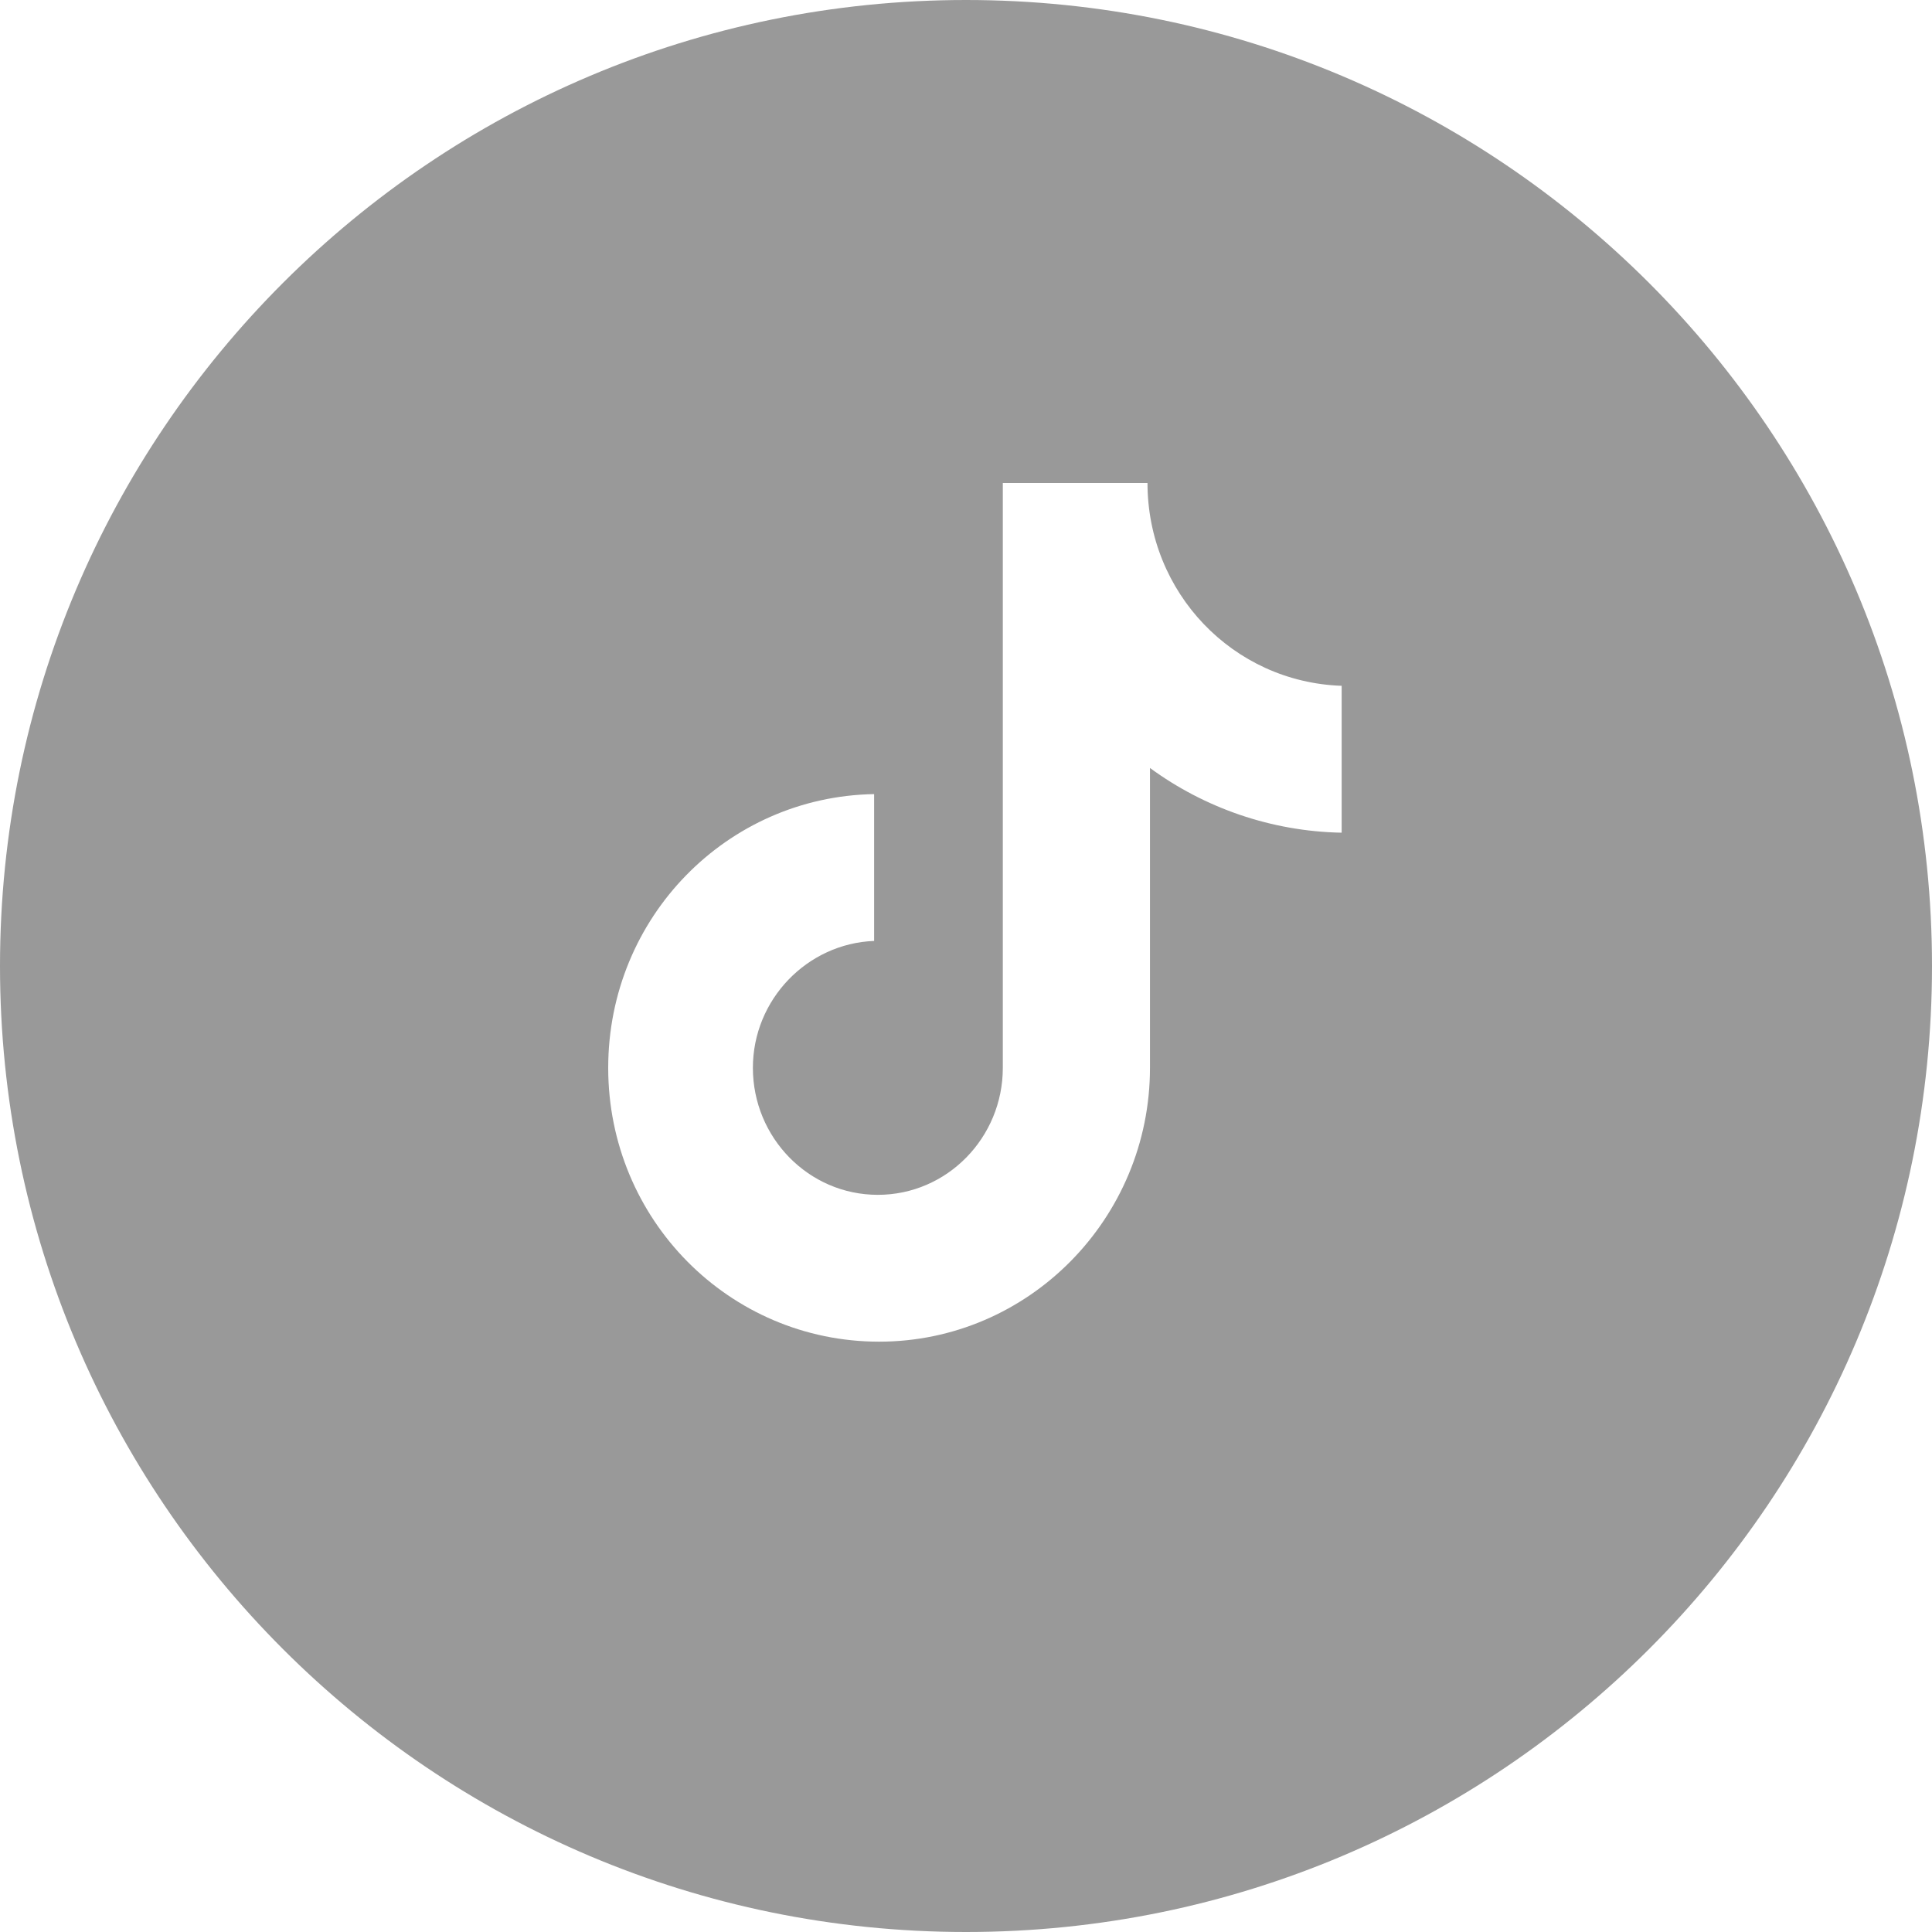 <svg width="36" height="36" viewBox="0 0 36 36" fill="none" xmlns="http://www.w3.org/2000/svg">
<path d="M18 0C27.941 0 36 8.059 36 18C36 27.941 27.941 36 18 36C8.059 36 0 27.941 0 18C0 8.059 8.059 0 18 0ZM18.686 19.898C18.686 21.197 17.648 22.264 16.357 22.264C15.067 22.264 14.029 21.197 14.029 19.898C14.029 18.623 15.044 17.58 16.288 17.533V14.797C13.546 14.843 11.333 17.093 11.333 19.898C11.333 22.727 13.592 25 16.381 25C19.169 25 21.428 22.704 21.428 19.898V14.31C22.442 15.053 23.686 15.492 25 15.516V12.779C22.972 12.71 21.382 11.041 21.382 9H18.686V19.898Z" fill="#999999"/>
</svg>
